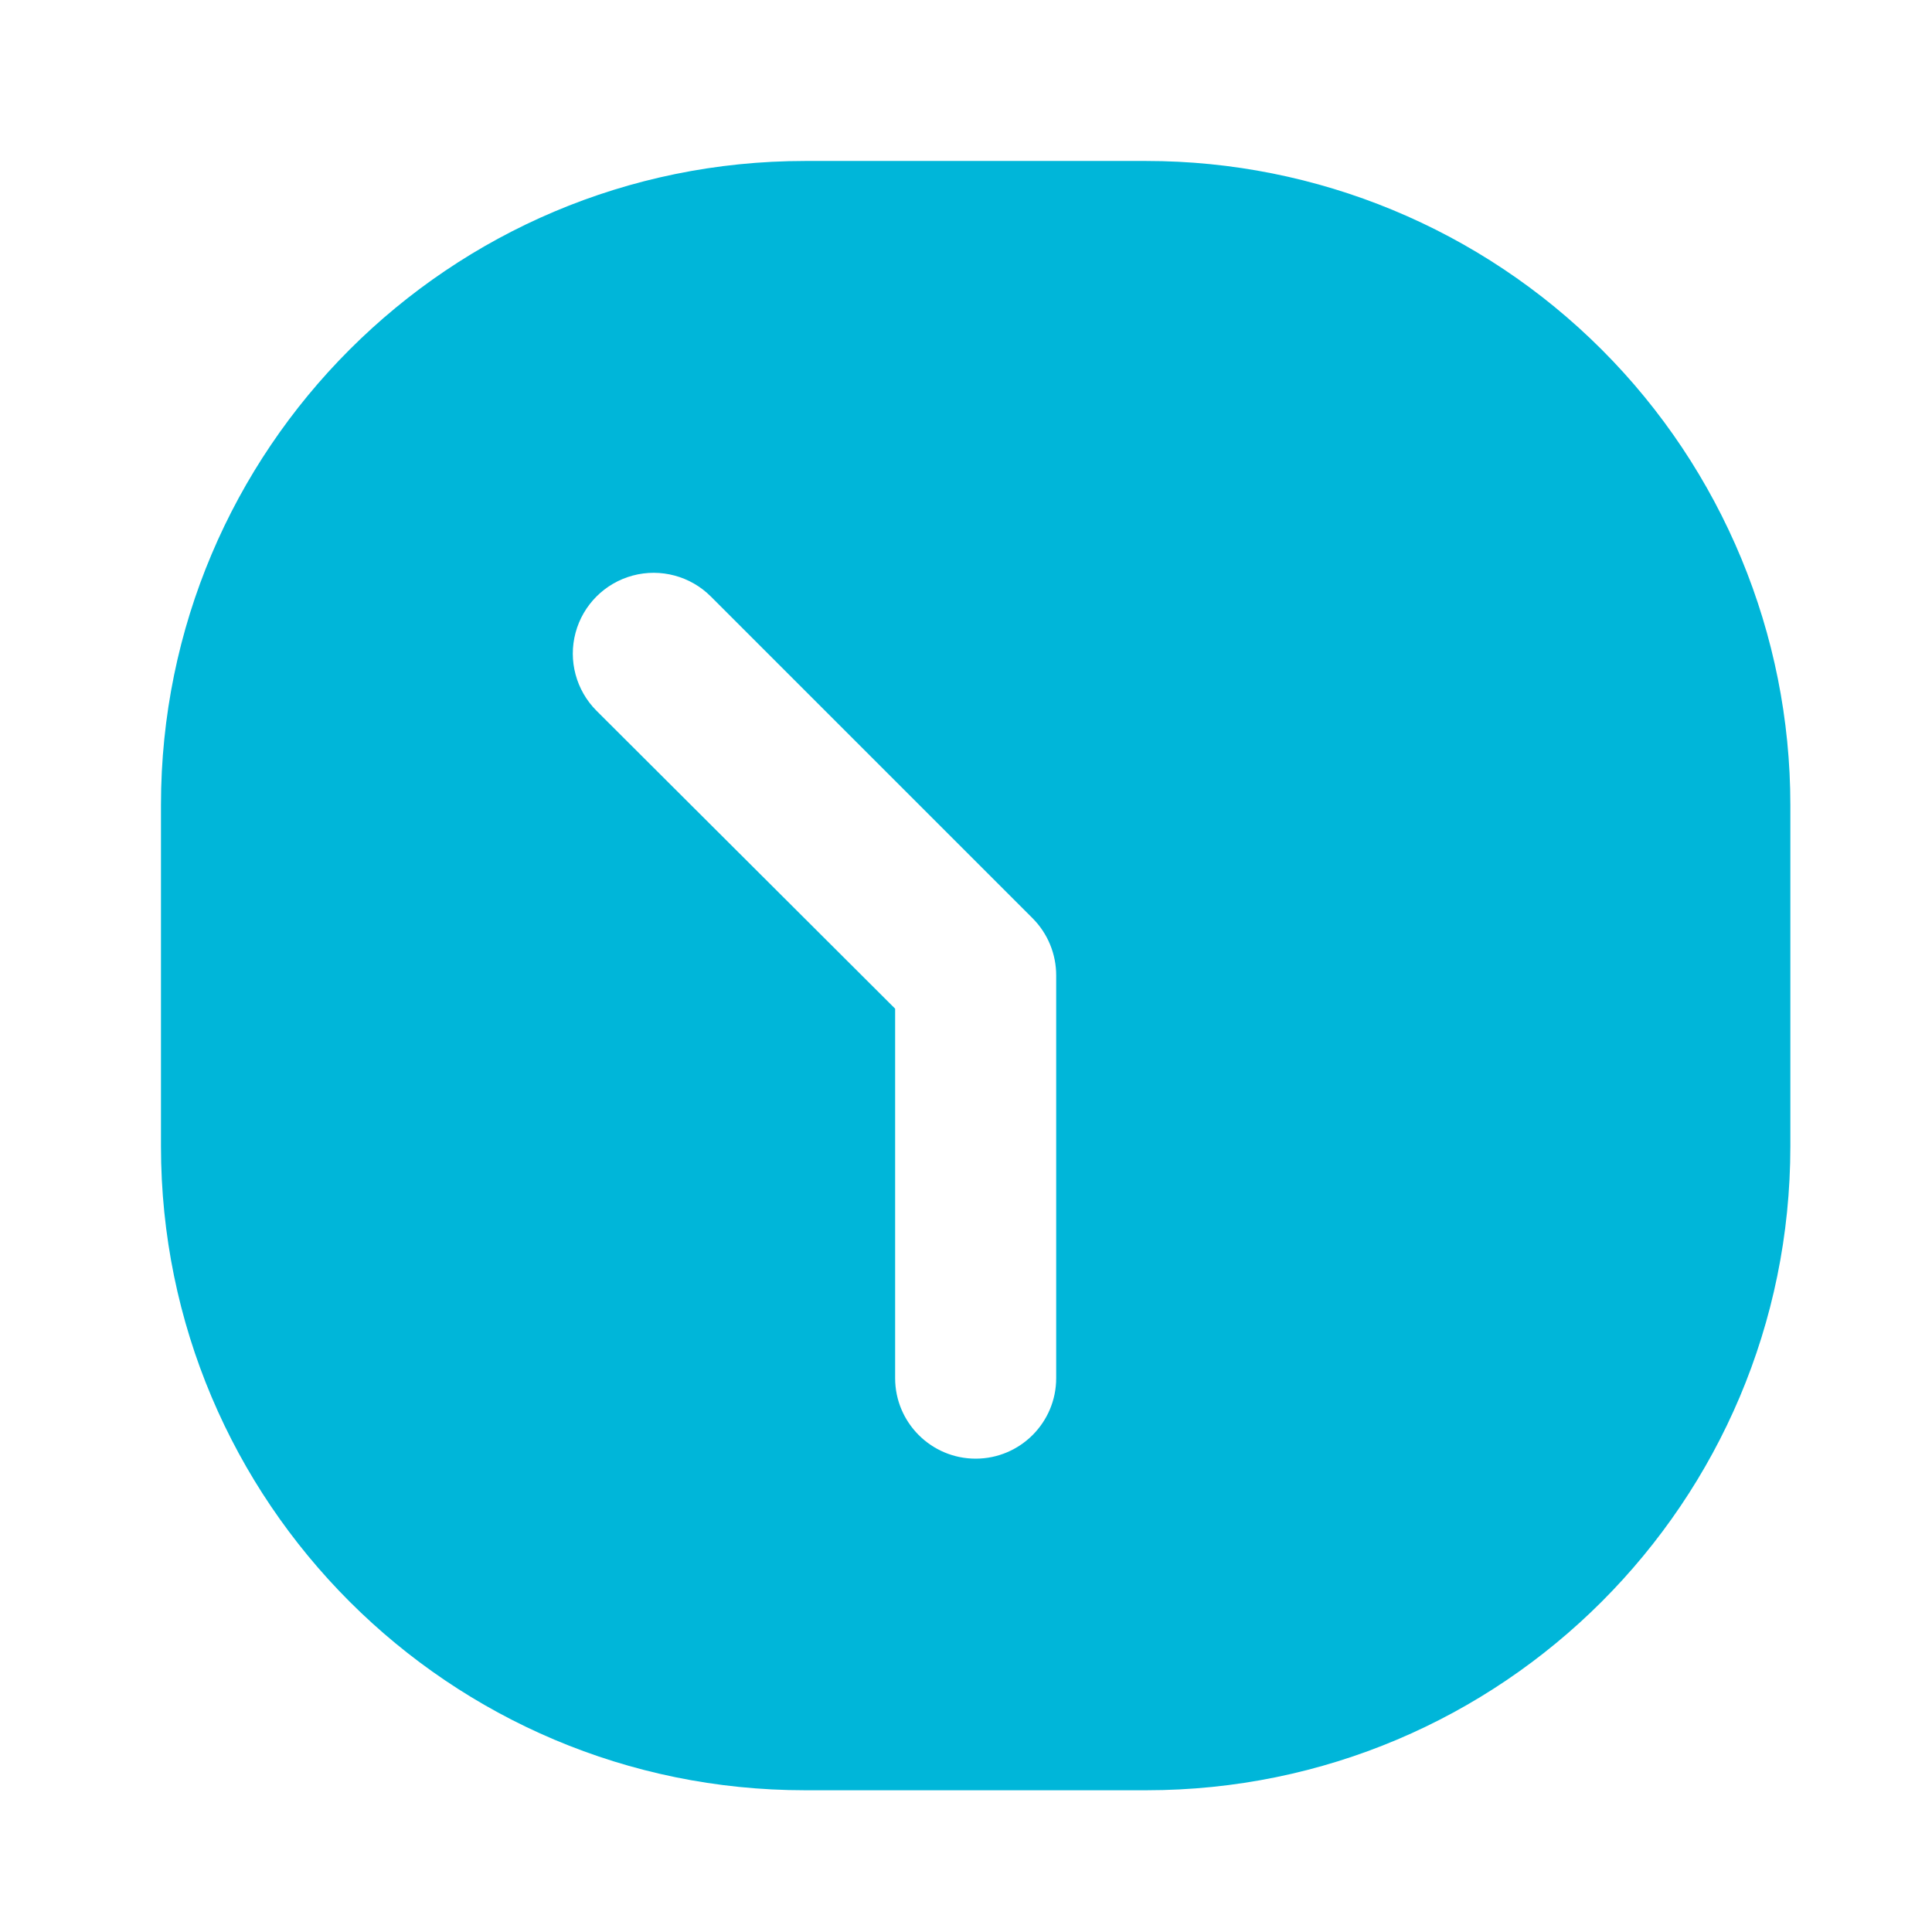<?xml version="1.0" encoding="UTF-8"?> <svg xmlns="http://www.w3.org/2000/svg" width="22" height="22" viewBox="0 0 22 22" fill="none"><path fill-rule="evenodd" clip-rule="evenodd" d="M9.167 1.833H13.053C14.998 1.833 16.864 2.606 18.239 3.981C19.614 5.356 20.387 7.221 20.387 9.166V13.053C20.387 17.103 17.104 20.386 13.053 20.386H9.167C5.117 20.386 1.833 17.103 1.833 13.053V9.166C1.833 5.116 5.117 1.833 9.167 1.833ZM11.11 16.61C11.616 16.61 12.027 16.199 12.027 15.693V11.11C12.028 10.866 11.932 10.632 11.761 10.459L8.094 6.792C7.862 6.56 7.523 6.469 7.205 6.554C6.888 6.639 6.639 6.887 6.554 7.205C6.469 7.522 6.56 7.861 6.793 8.094L10.193 11.486V15.693C10.193 16.199 10.604 16.61 11.11 16.61Z" fill="#00B6D9"></path></svg> 